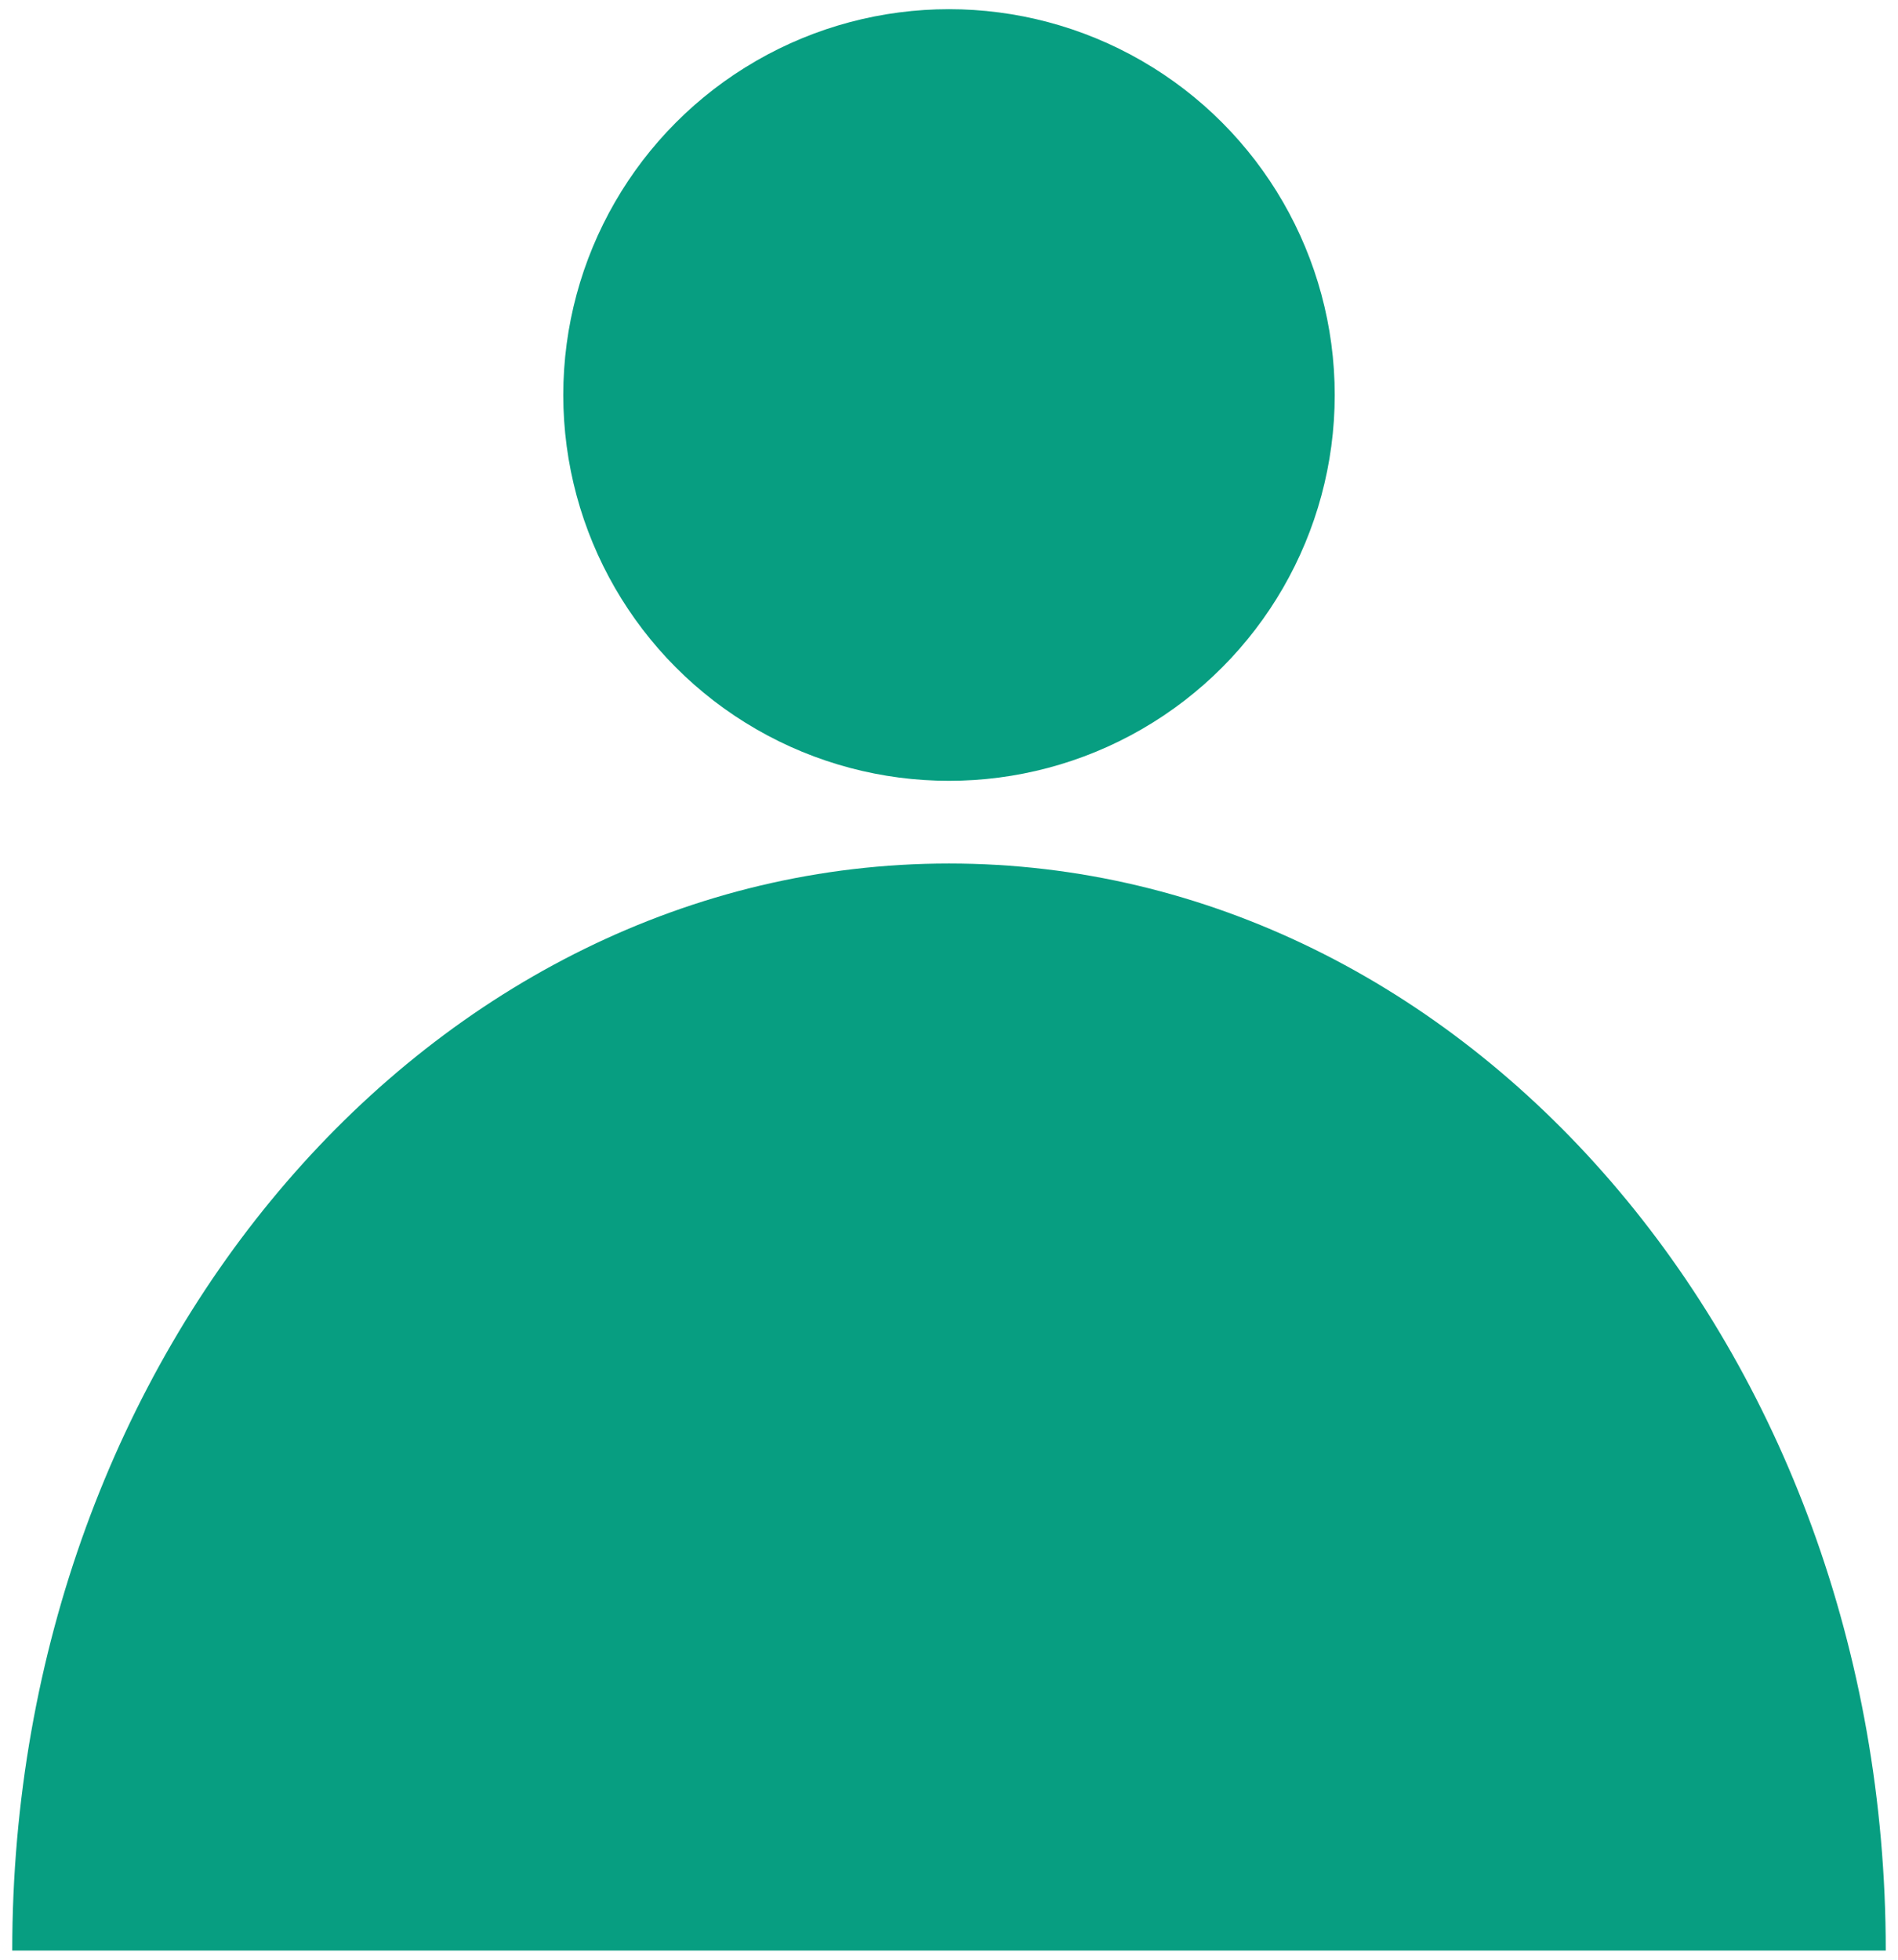 <?xml version="1.0" encoding="utf-8"?>
<!-- Generator: Adobe Illustrator 28.3.0, SVG Export Plug-In . SVG Version: 6.00 Build 0)  -->
<svg version="1.1" id="レイヤー_1" xmlns="http://www.w3.org/2000/svg" xmlns:xlink="http://www.w3.org/1999/xlink" x="0px"
	 y="0px" viewBox="0 0 62 64" style="enable-background:new 0 0 62 64;" xml:space="preserve">
<style type="text/css">
	.st0{fill:#079E81;}
</style>
<g>
	<circle class="st0" cx="31" cy="12.9" r="12.6"/>
	<path class="st0" d="M61.6,63.7c0-19.6-13.7-35.5-30.6-35.5S0.4,44.1,0.4,63.7H61.6z"/>
</g>
</svg>
